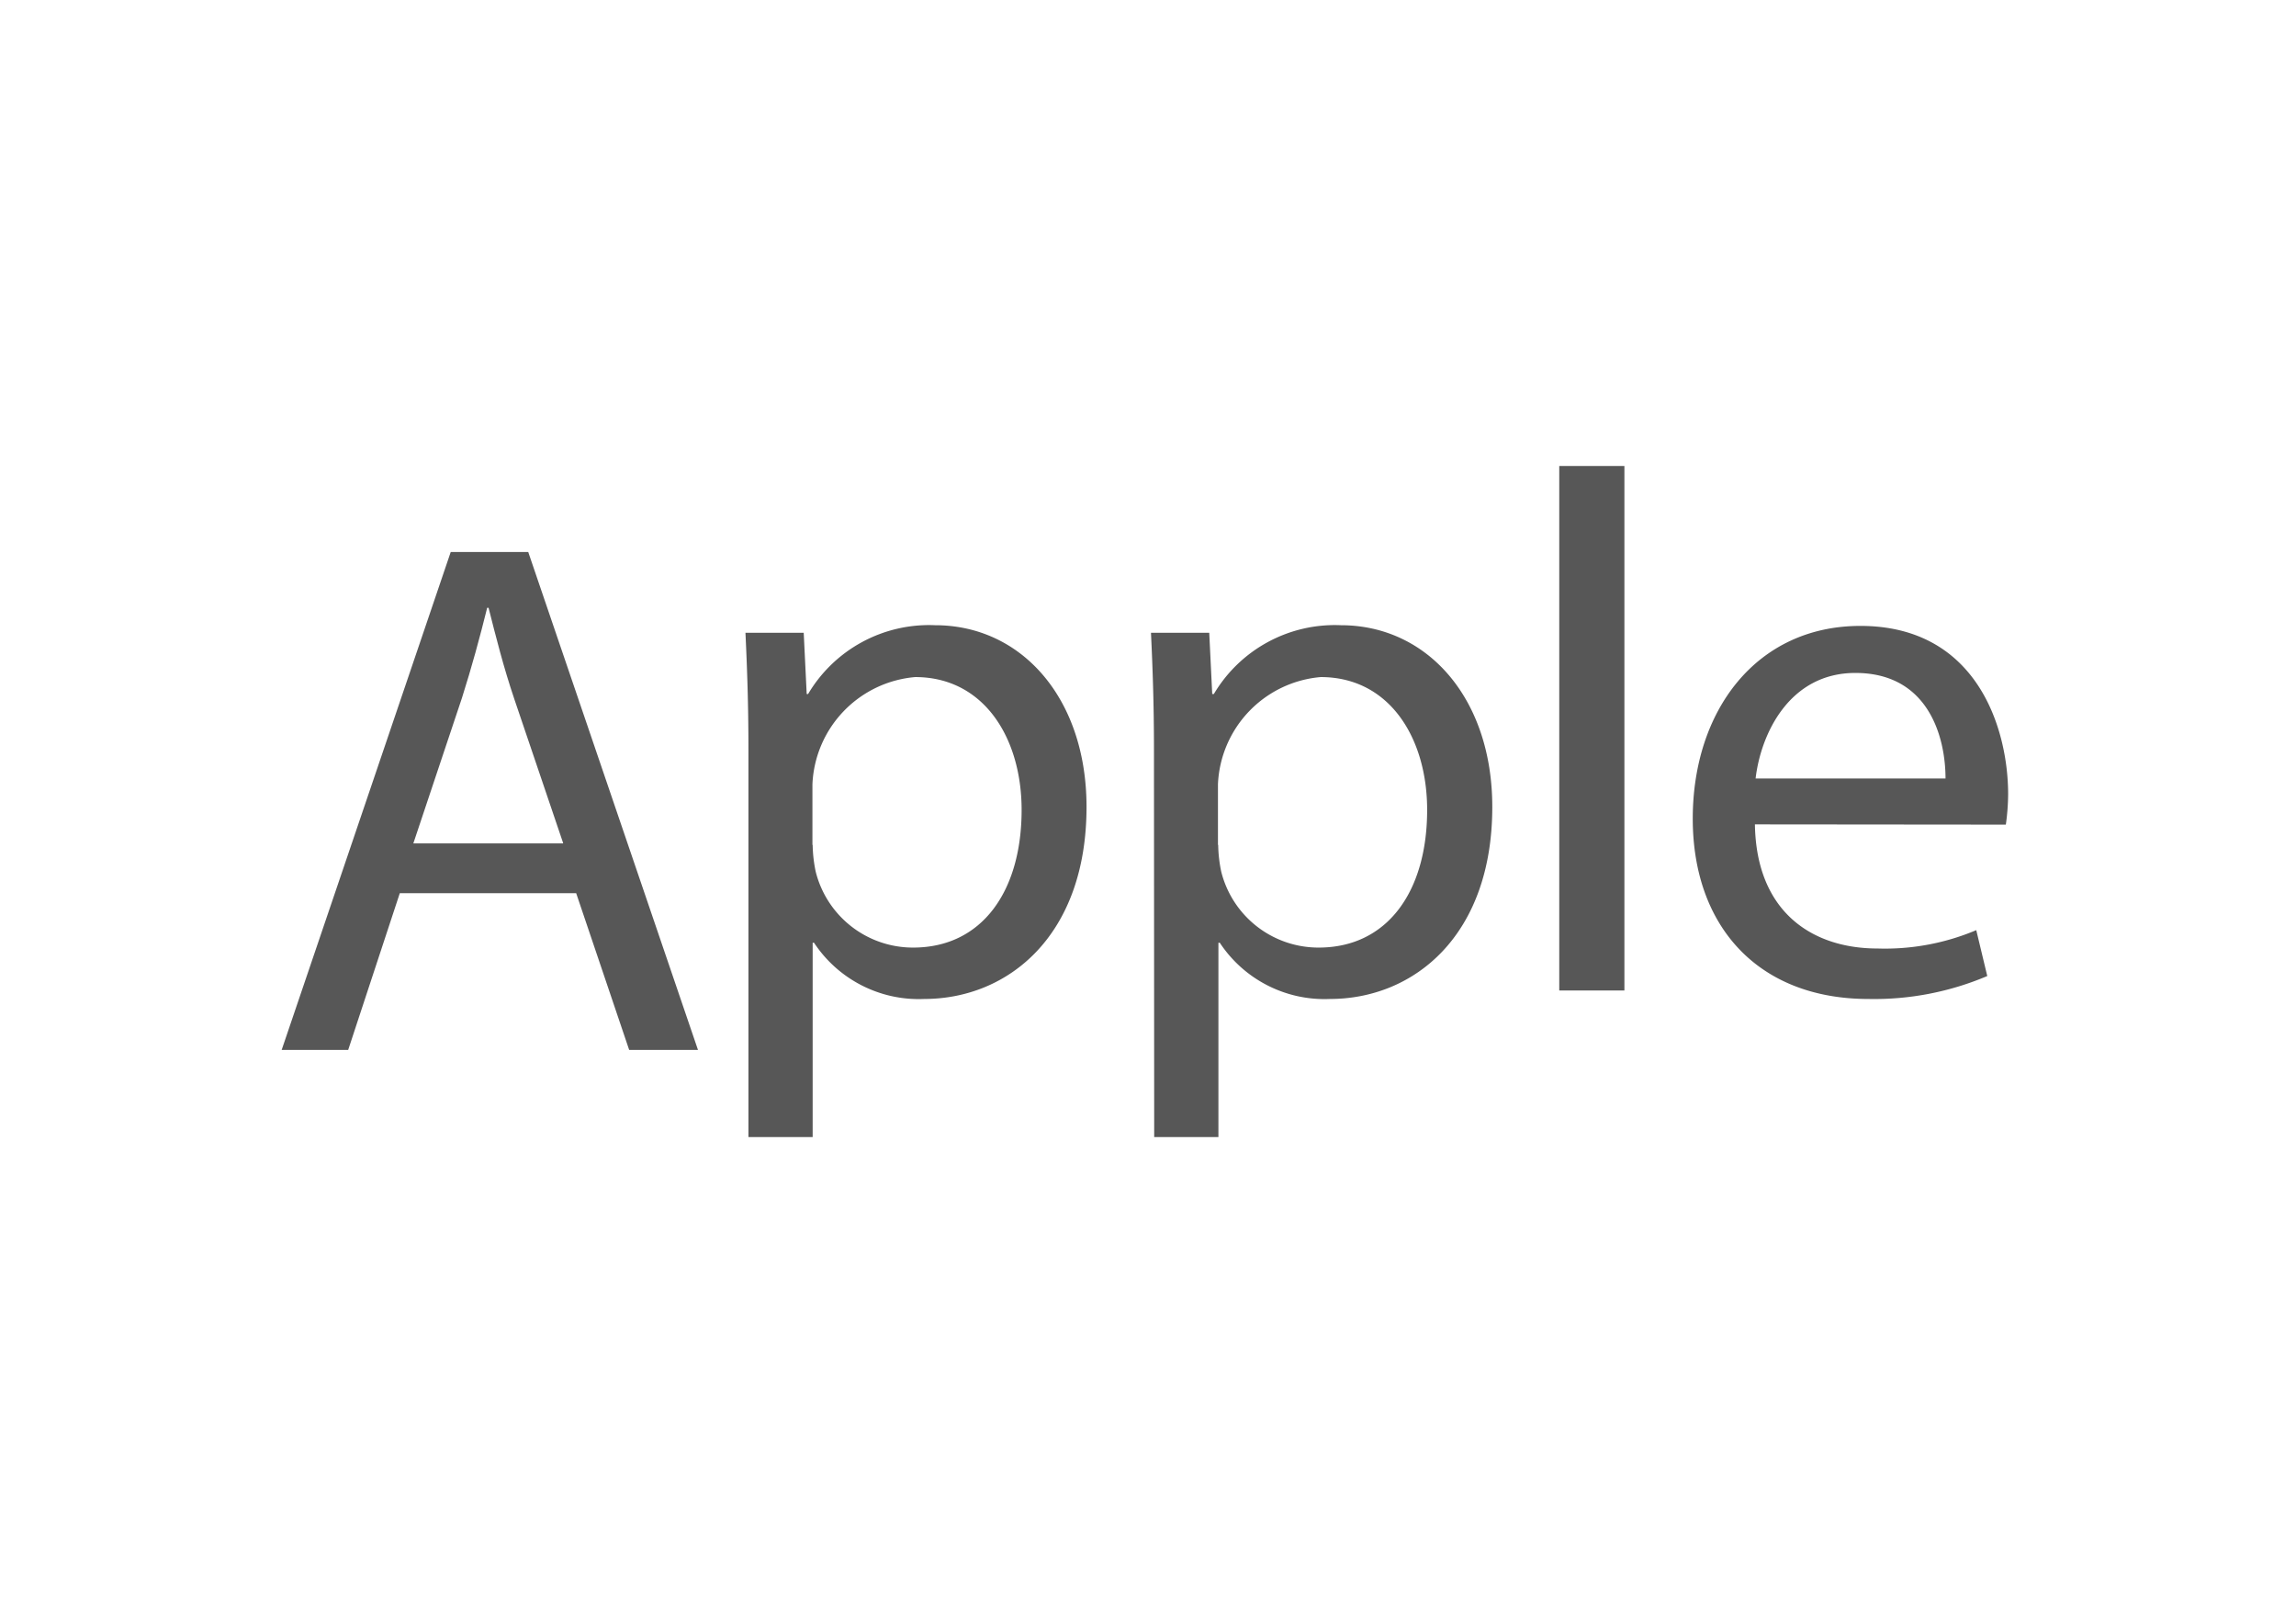 <svg xmlns="http://www.w3.org/2000/svg" viewBox="0 0 100.1 69.92"><defs><style>.a{opacity:0;}.b{fill:#000102;}.c{isolation:isolate;}.d{fill:#575757;}</style></defs><title>Apple_Device_Icons_100x70</title><g class="a"><rect class="b" width="100.1" height="69.92"/></g><g class="c"><path class="d" d="M17.51,39l-2.25,6.83h-2.9l7.37-21.7h3.38l7.4,21.7h-3L25.2,39Zm7.12-2.19-2.12-6.25c-.48-1.42-.8-2.7-1.13-4h-.06c-.32,1.29-.68,2.61-1.1,3.93L18.1,36.83h6.53Z" transform="translate(-0.08 -0.07)"/></g><g class="c"><path class="d" d="M32.71,32.74c0-2-.06-3.61-.13-5.09h2.54l.13,2.67h.06a6.13,6.13,0,0,1,5.54-3c3.77,0,6.6,3.19,6.6,7.92,0,5.6-3.41,8.37-7.08,8.37a5.47,5.47,0,0,1-4.8-2.45h-.06v8.47h-2.8Zm2.8,4.15a6.11,6.11,0,0,0,.13,1.16,4.37,4.37,0,0,0,4.25,3.32c3,0,4.73-2.45,4.73-6,0-3.13-1.64-5.79-4.64-5.79a4.9,4.9,0,0,0-4.48,4.67V36.9Z" transform="translate(-0.08 -0.07)"/><path class="d" d="M50.39,32.74c0-2-.06-3.61-.13-5.09H52.8l.13,2.67H53a6.13,6.13,0,0,1,5.54-3c3.77,0,6.6,3.19,6.6,7.92,0,5.6-3.41,8.37-7.08,8.37a5.47,5.47,0,0,1-4.8-2.45h-.06v8.47h-2.8Zm2.8,4.15a6.11,6.11,0,0,0,.13,1.16,4.37,4.37,0,0,0,4.25,3.32c3,0,4.73-2.45,4.73-6,0-3.13-1.64-5.79-4.64-5.79a4.9,4.9,0,0,0-4.48,4.67V36.9Z" transform="translate(-0.08 -0.07)"/><path class="d" d="M68.06,20.38H70.9V43.24H68.06Z" transform="translate(-0.08 -0.07)"/><path class="d" d="M76.59,36c.06,3.83,2.51,5.41,5.34,5.41a10.23,10.23,0,0,0,4.31-.8l.48,2a12.6,12.6,0,0,1-5.18,1c-4.8,0-7.66-3.16-7.66-7.86s2.77-8.4,7.31-8.4c5.09,0,6.44,4.48,6.44,7.34a9.92,9.92,0,0,1-.1,1.32Zm8.31-2c0-1.8-.74-4.6-3.93-4.6-2.87,0-4.12,2.64-4.35,4.6Z" transform="translate(-0.08 -0.07)"/></g></svg>